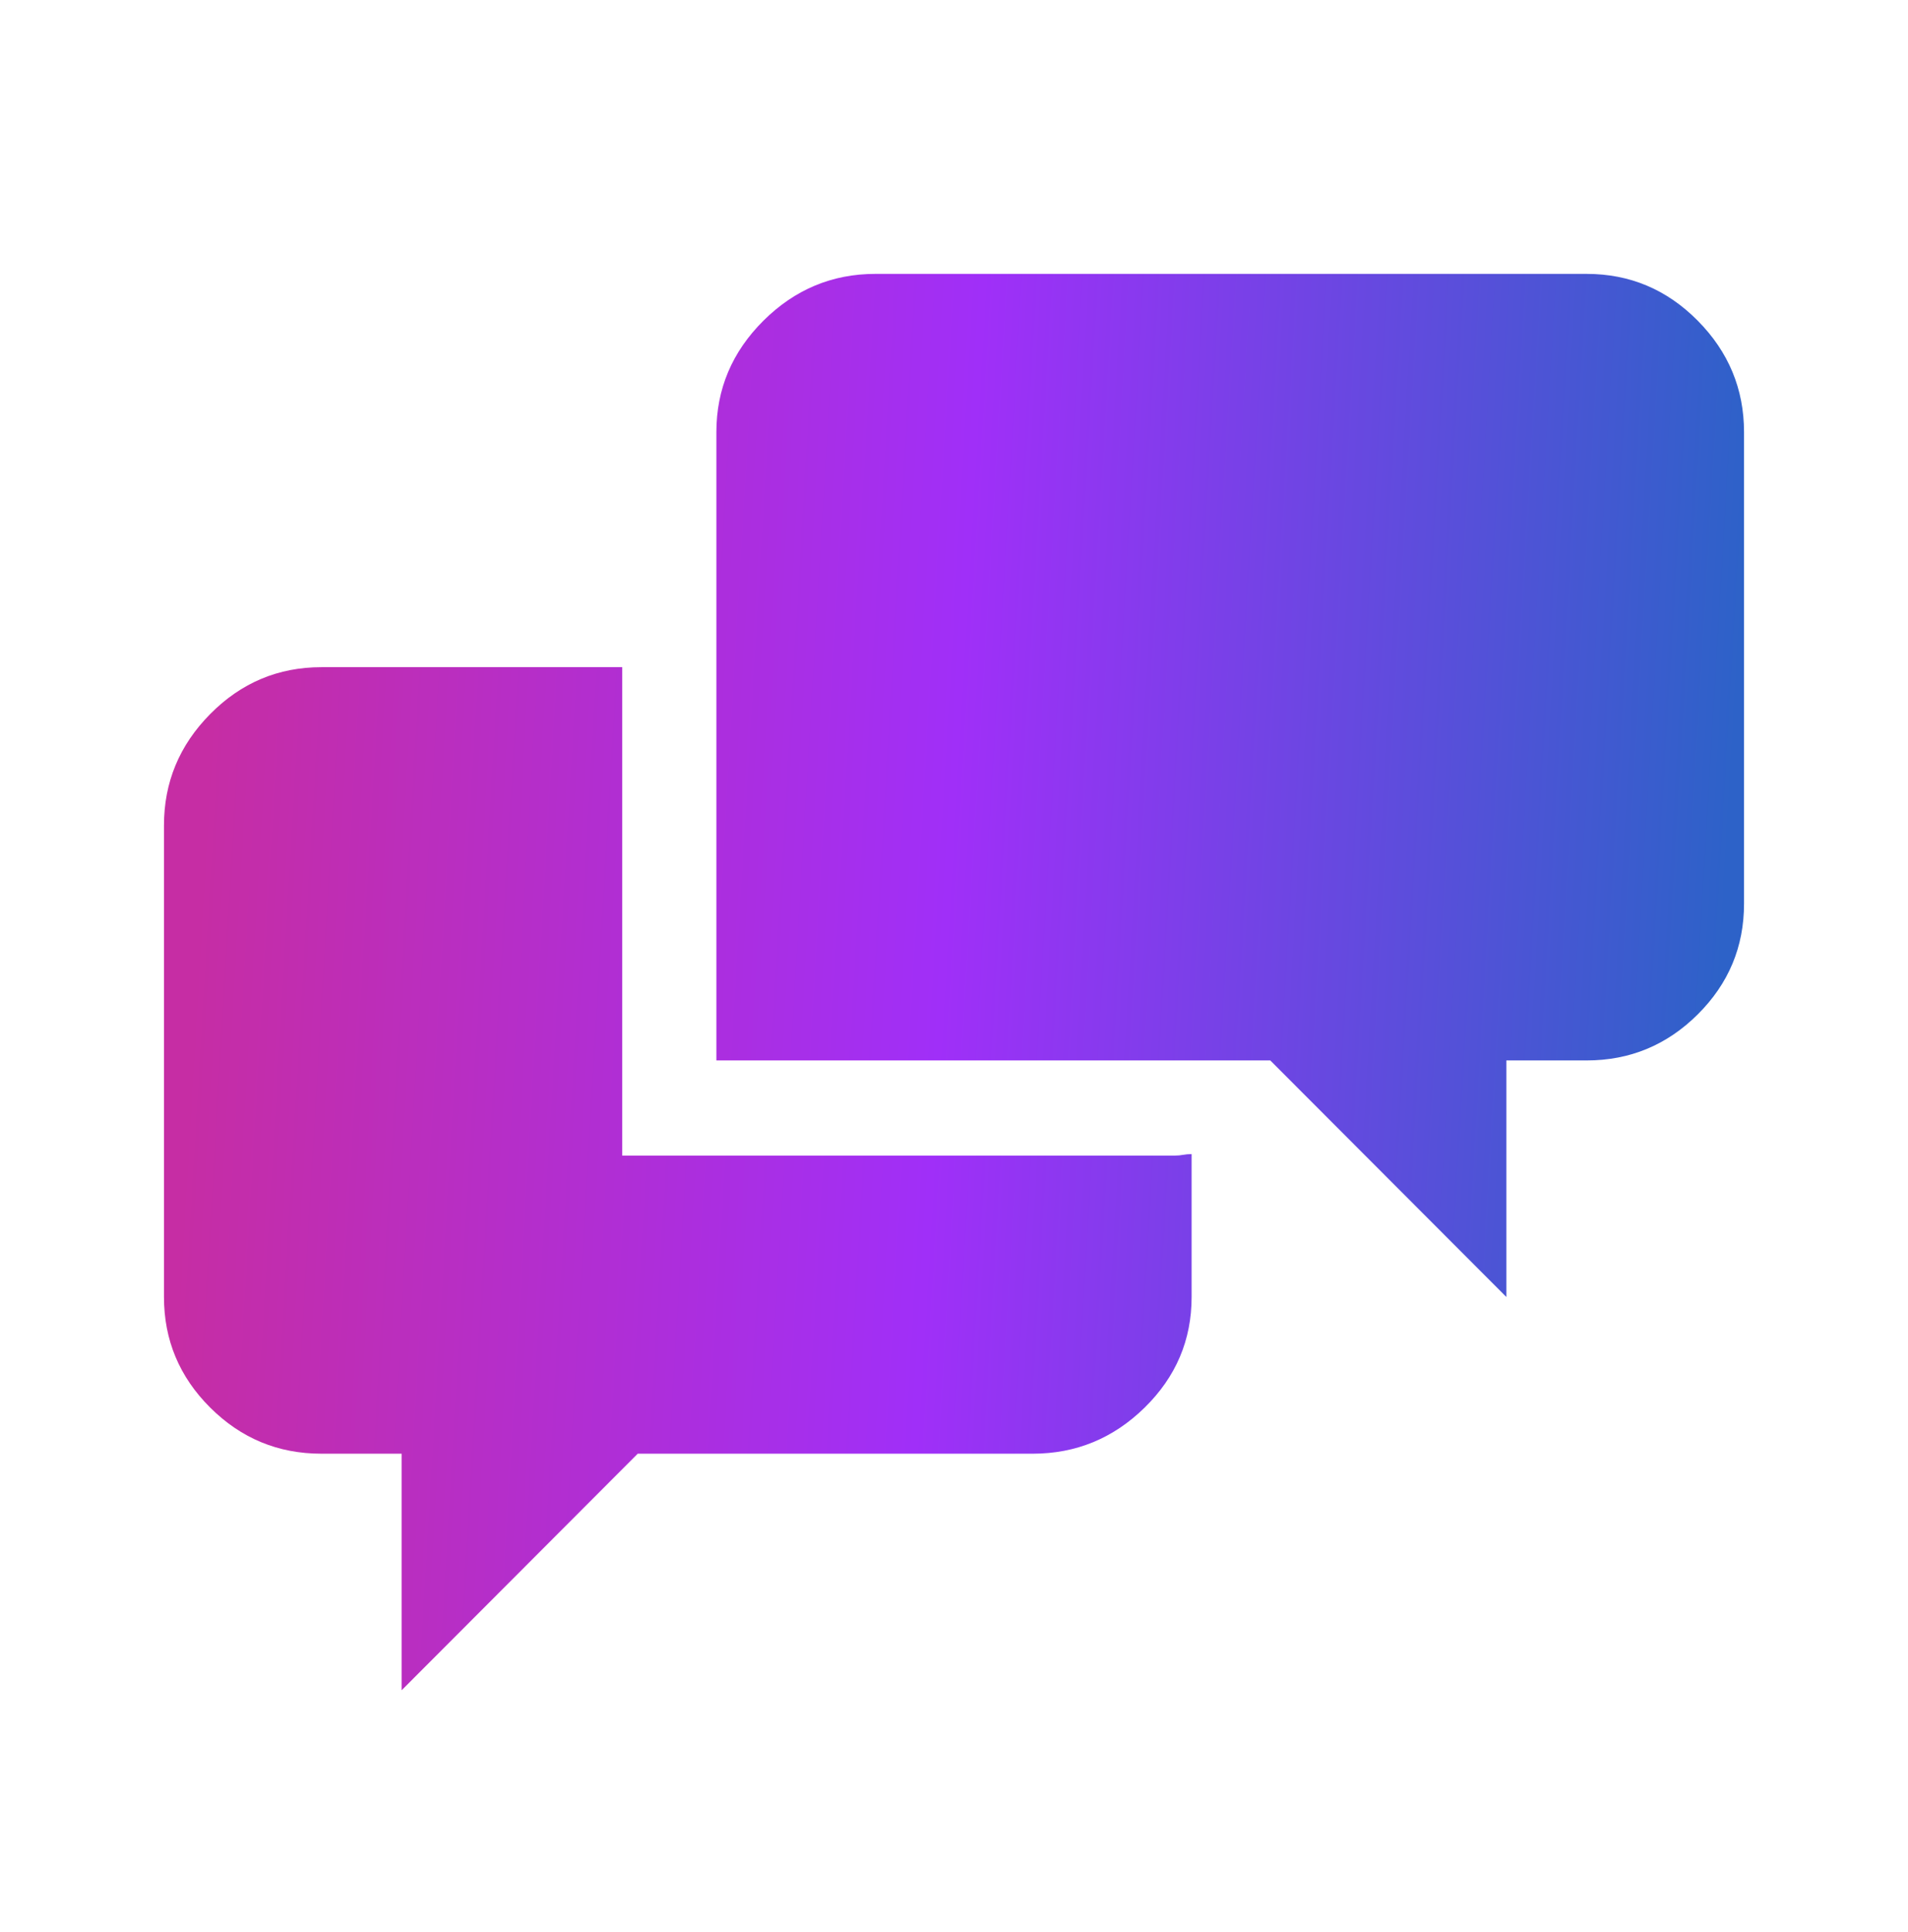 <svg width="80" height="81" viewBox="0 0 80 81" fill="none" xmlns="http://www.w3.org/2000/svg">
<path d="M66.525 11.482H36.7C34.889 11.482 33.323 12.137 32.008 13.445C30.694 14.754 30.037 16.309 30.037 18.116V44.455H53.261L63.16 54.371V44.455H66.525C68.335 44.455 69.89 43.813 71.185 42.524C72.48 41.235 73.125 39.691 73.125 37.885V18.116C73.125 16.313 72.48 14.754 71.185 13.445C69.89 12.137 68.339 11.482 66.525 11.482ZM26.089 48.447V27.969H13.475C11.665 27.969 10.11 28.623 8.815 29.932C7.52 31.24 6.875 32.796 6.875 34.602V54.371C6.875 56.173 7.52 57.721 8.815 59.01C10.11 60.299 11.661 60.941 13.475 60.941H16.84V70.858L26.739 60.941H43.3C45.111 60.941 46.677 60.299 47.992 59.01C49.306 57.721 49.963 56.177 49.963 54.371V48.381C49.833 48.381 49.715 48.393 49.609 48.412C49.503 48.432 49.381 48.444 49.255 48.444H26.093L26.089 48.447Z" fill="url(#paint0_linear_3241_1680)"/>
<defs>
<linearGradient id="paint0_linear_3241_1680" x1="9.204" y1="23.263" x2="72.979" y2="27.003" gradientUnits="userSpaceOnUse">
<stop stop-color="#C62DA4"/>
<stop offset="0.49" stop-color="#A02FF8"/>
<stop offset="1" stop-color="#2D62C8"/>
</linearGradient>
</defs>
</svg>
